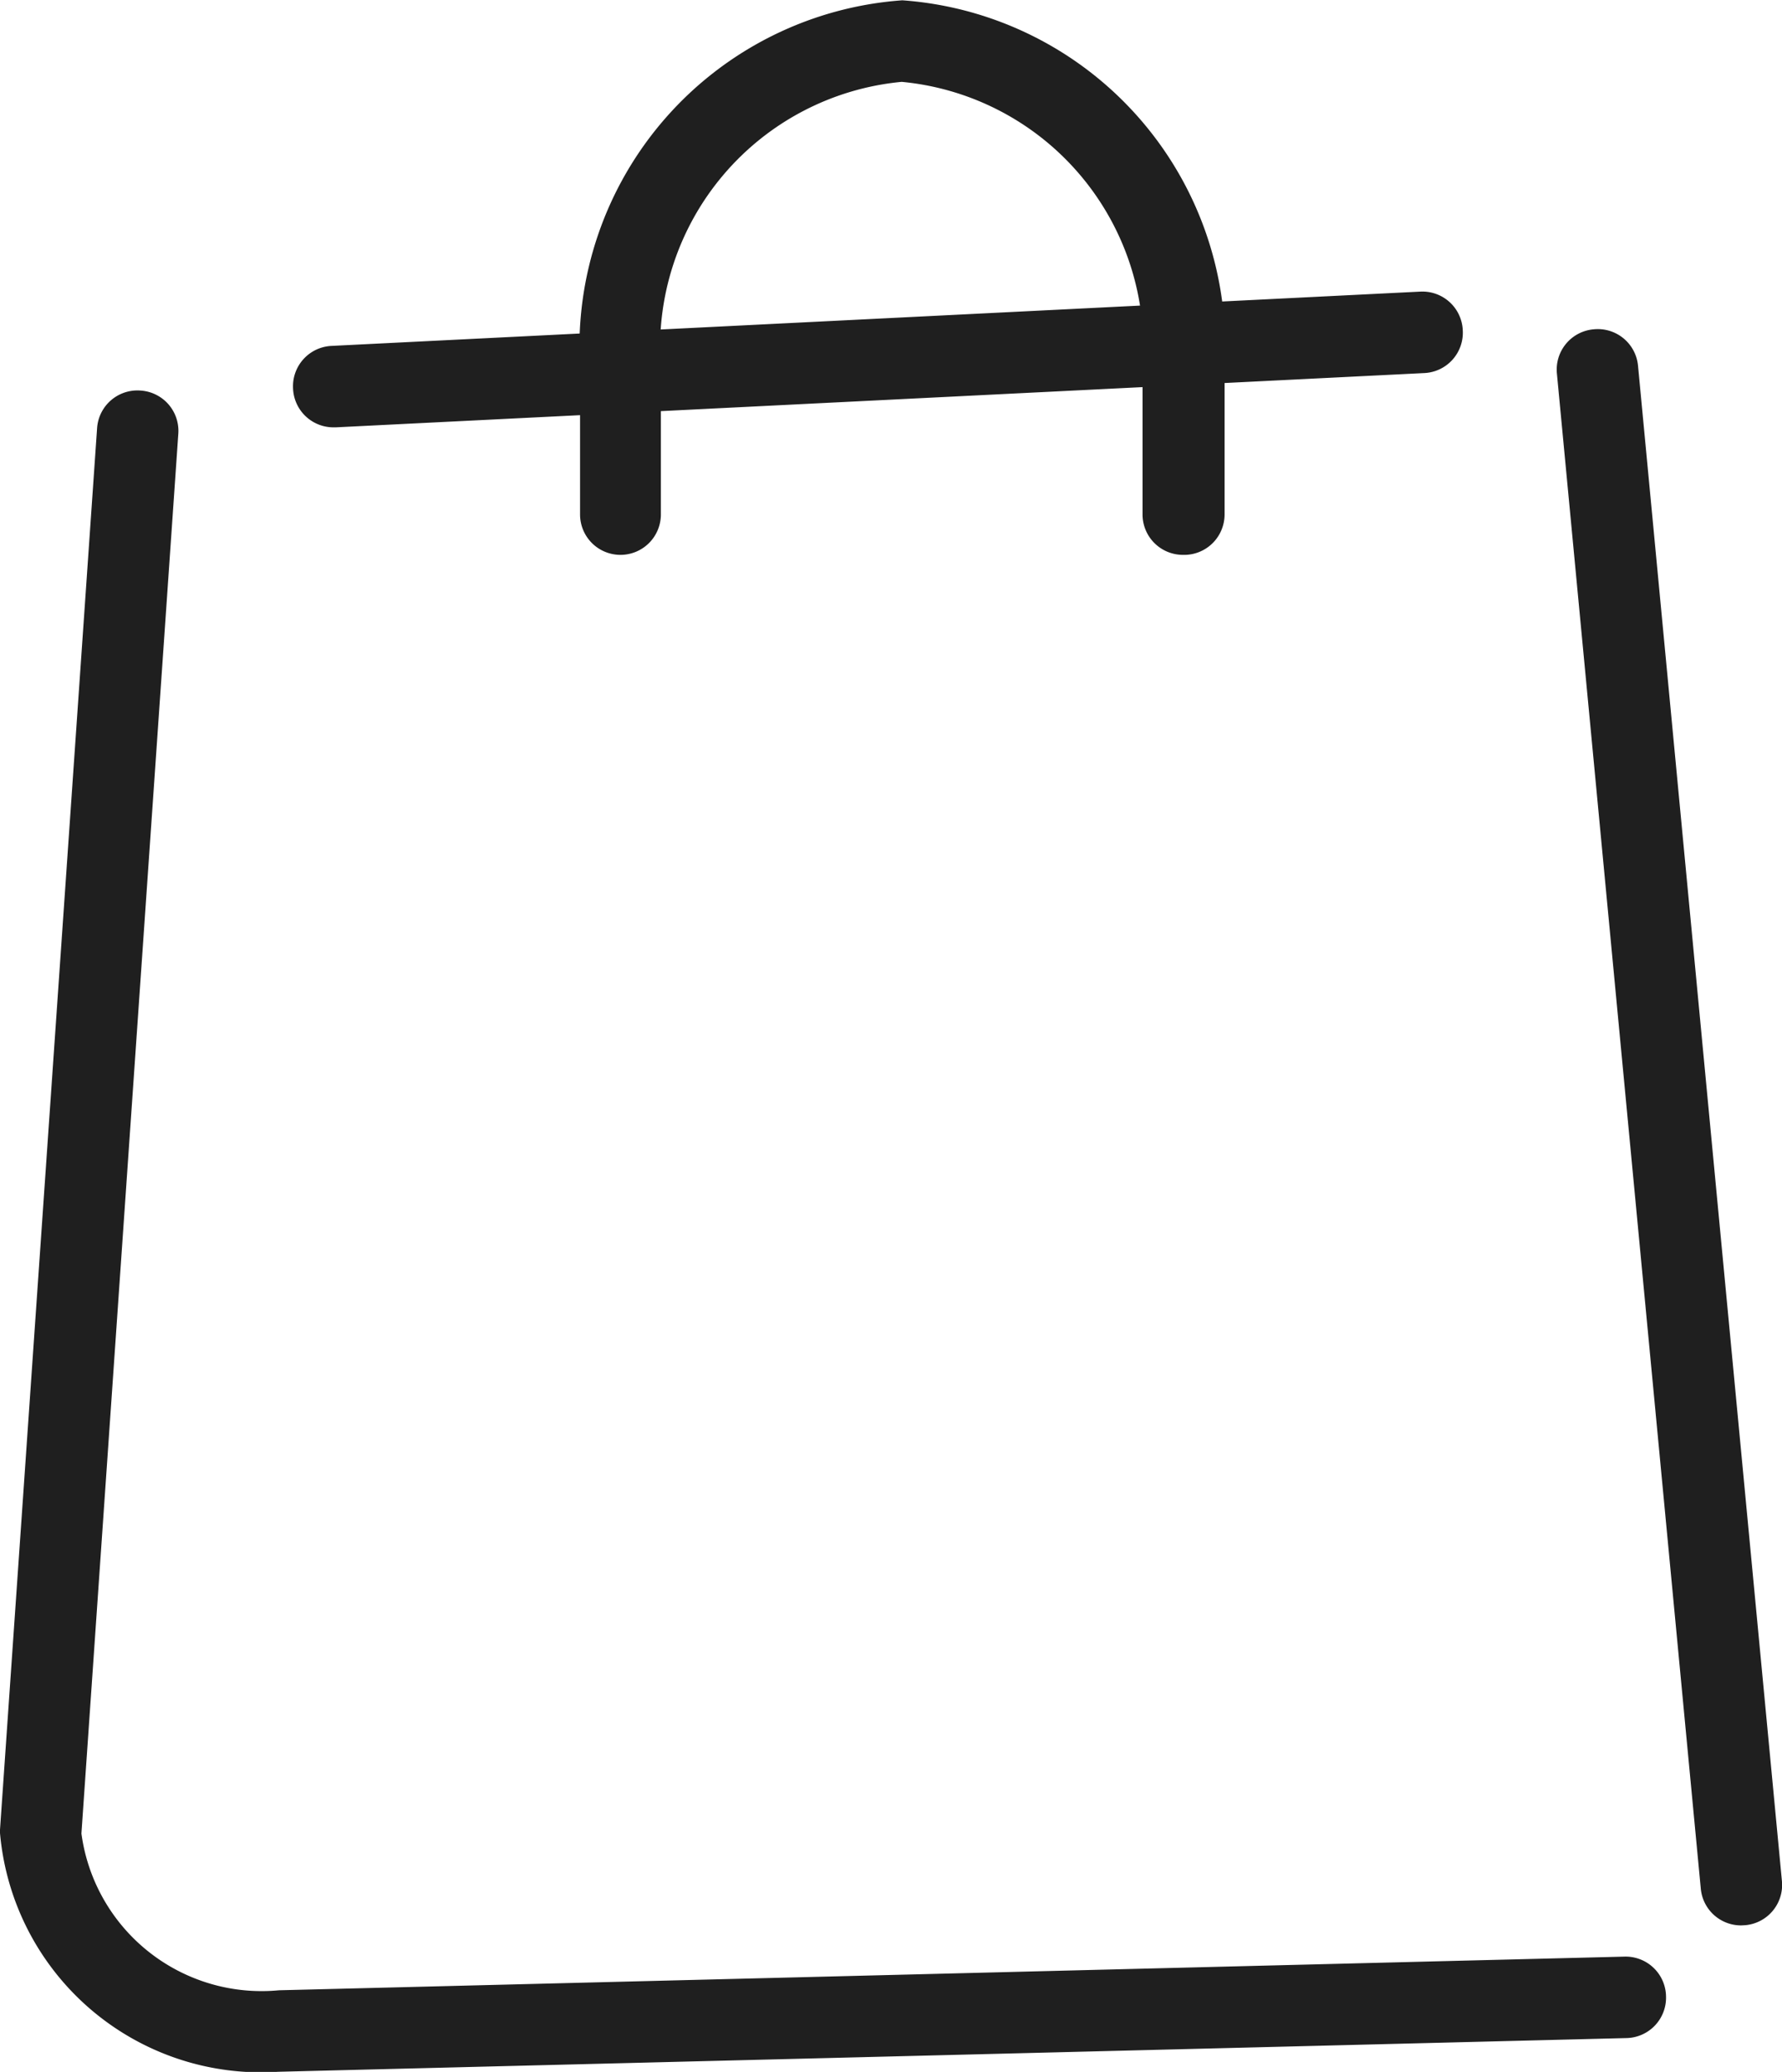 <?xml version="1.0" encoding="UTF-8"?> <svg xmlns="http://www.w3.org/2000/svg" width="17.64" height="20.504" viewBox="0 0 17.64 20.504"><g id="グループ_6984" data-name="グループ 6984" transform="translate(-741.417 -3058.268)"><g id="グループ_6235" data-name="グループ 6235" transform="translate(741.417 3058.268)"><path id="パス_217004" data-name="パス 217004" d="M-252.247,1940.338a.4.4,0,0,1-.4-.383.4.4,0,0,1,.383-.423l10.773-.537a.4.4,0,0,1,.423.383.4.4,0,0,1-.383.423l-10.773.537Z" transform="translate(255.548 -1936.109)" fill="#1f1f1f"></path><path id="パス_217005" data-name="パス 217005" d="M-275.054,1964.135a2.594,2.594,0,0,1-2.746-2.363v-.033l.961-13.868a.4.4,0,0,1,.43-.374.4.4,0,0,1,.374.43l-.959,13.85a1.8,1.8,0,0,0,1.956,1.551l13.317-.333a.4.4,0,0,1,.413.393.4.4,0,0,1-.393.413l-13.323.333Z" transform="translate(277.8 -1943.632)" fill="#1f1f1f"></path><path id="パス_217006" data-name="パス 217006" d="M-142.229,1958.024a.4.4,0,0,1-.4-.365l-1.424-14.99a.4.4,0,0,1,.363-.44.4.4,0,0,1,.44.363l1.424,14.99a.4.4,0,0,1-.363.44Z" transform="translate(159.465 -1938.97)" fill="#1f1f1f"></path><path id="パス_217007" data-name="パス 217007" d="M-222.06,1919.446a.4.4,0,0,1-.4-.4v-1.449a2.64,2.64,0,0,0-2.384-2.832,2.64,2.64,0,0,0-2.384,2.832v1.449a.4.4,0,0,1-.4.4.4.4,0,0,1-.4-.4v-1.449a3.441,3.441,0,0,1,3.19-3.639,3.441,3.441,0,0,1,3.19,3.639v1.449A.4.4,0,0,1-222.06,1919.446Z" transform="translate(233.77 -1913.955)" fill="#1f1f1f"></path></g></g></svg> 